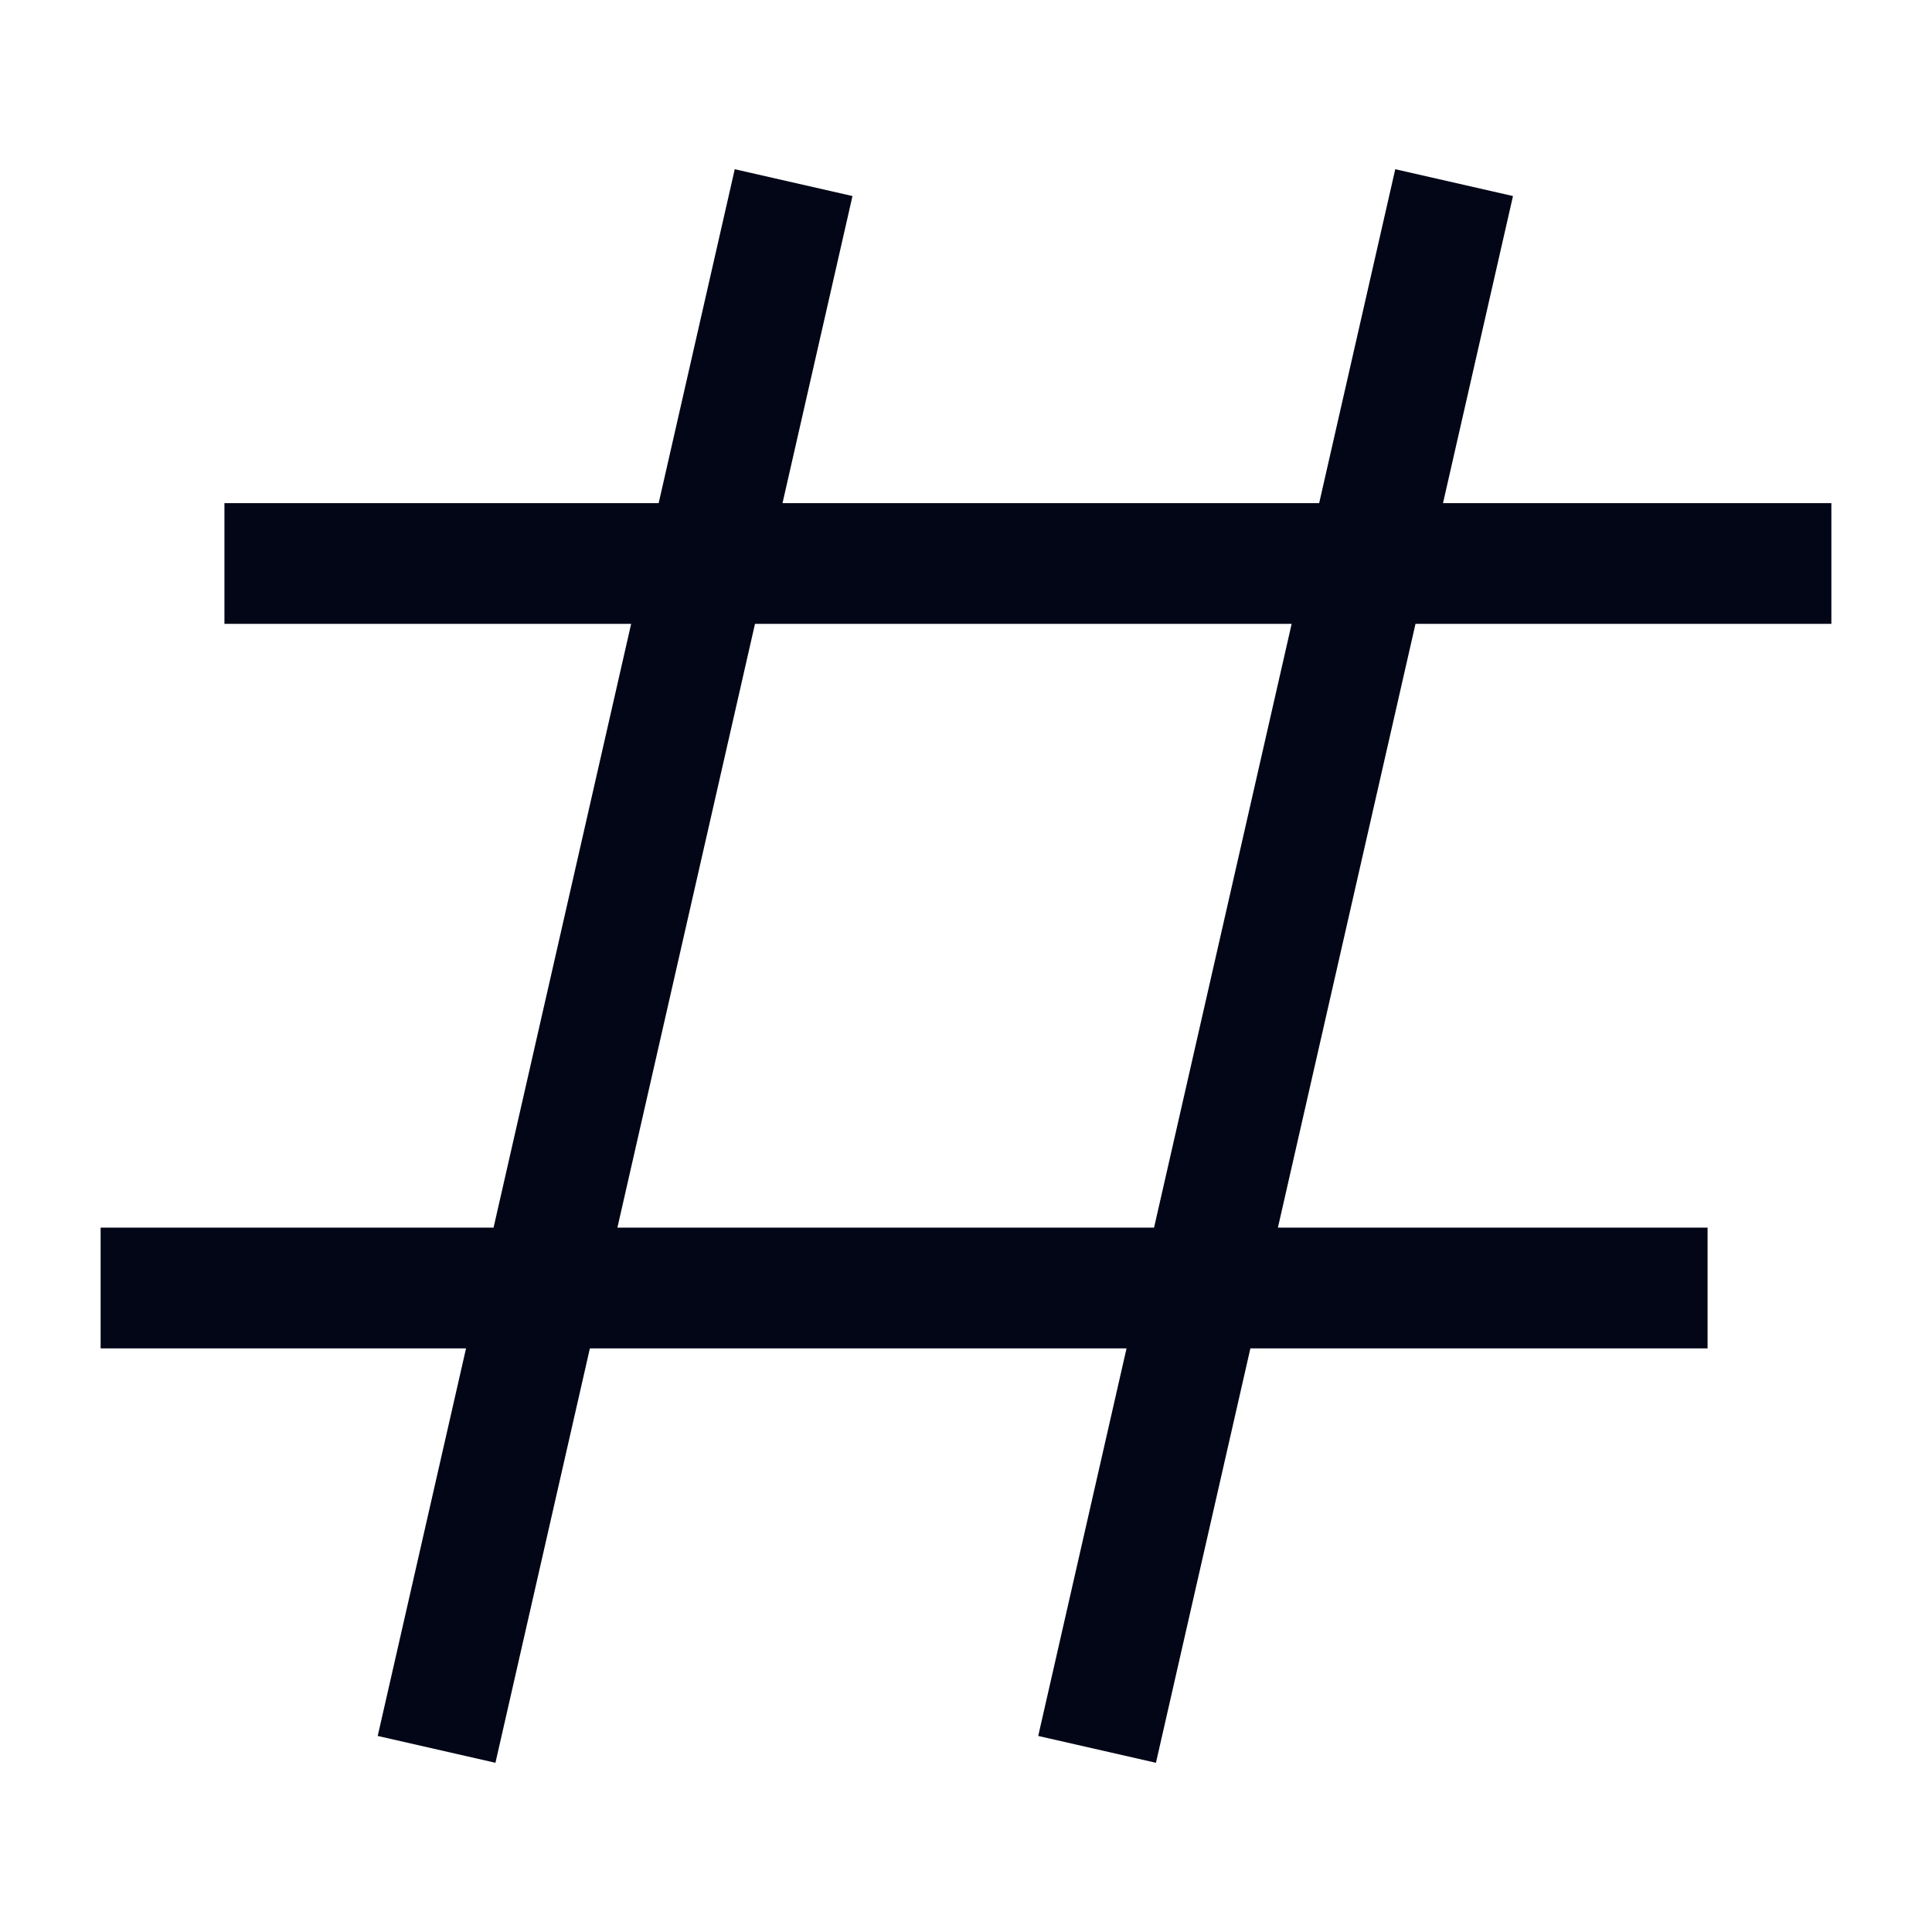 <svg width="24" height="24" viewBox="0 0 24 24" fill="none" xmlns="http://www.w3.org/2000/svg">
<path d="M9.692 3L5.59 21M20.462 16H2M22 7H3.538M17.897 3L13.795 21" stroke="#020617" stroke-width="1.5" stroke-linecap="square"/>
</svg>
